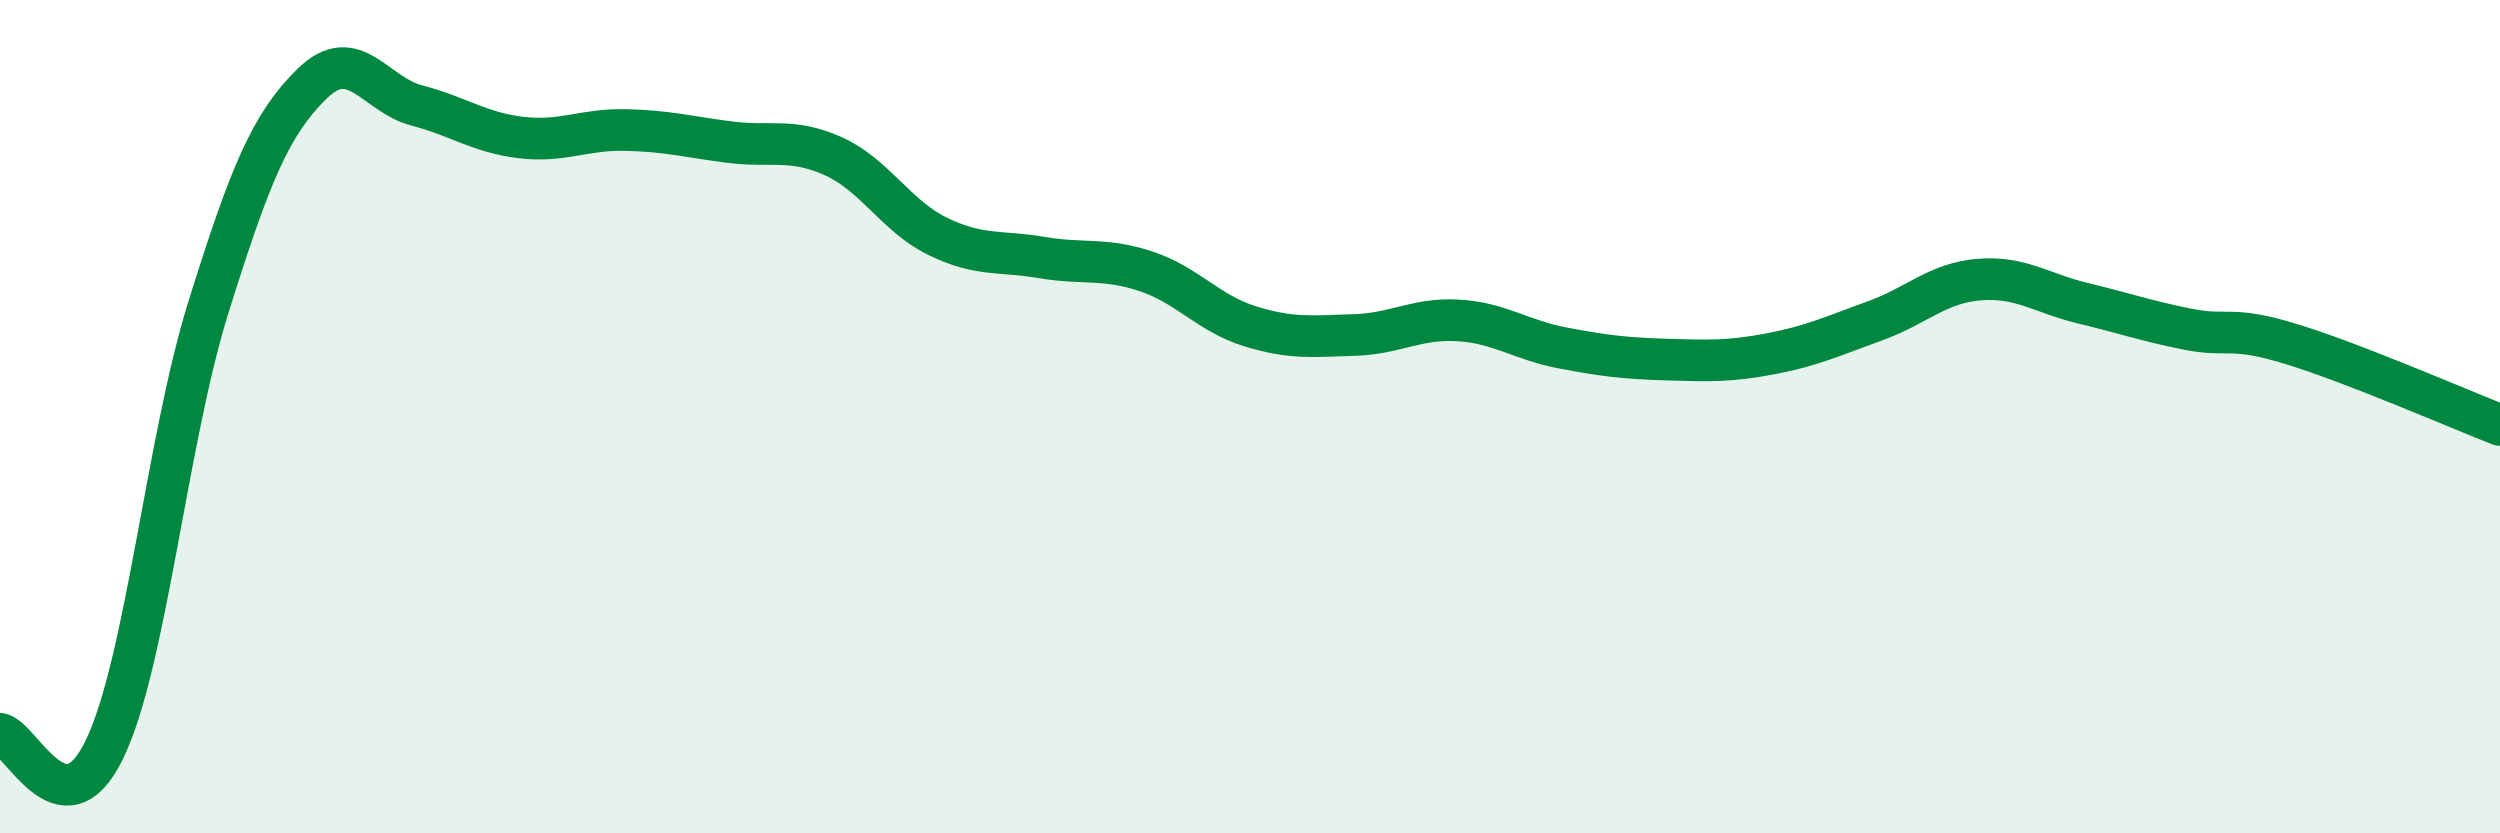 
    <svg width="60" height="20" viewBox="0 0 60 20" xmlns="http://www.w3.org/2000/svg">
      <path
        d="M 0,17.61 C 0.5,17.69 1.5,20.05 2.5,18 C 3.5,15.95 4,10.58 5,7.38 C 6,4.18 6.5,2.97 7.5,2 C 8.5,1.03 9,2.27 10,2.53 C 11,2.79 11.5,3.18 12.5,3.3 C 13.5,3.42 14,3.1 15,3.12 C 16,3.14 16.5,3.28 17.5,3.41 C 18.5,3.54 19,3.3 20,3.75 C 21,4.2 21.5,5.18 22.5,5.67 C 23.5,6.16 24,6.01 25,6.18 C 26,6.35 26.5,6.18 27.5,6.51 C 28.5,6.84 29,7.52 30,7.83 C 31,8.14 31.5,8.07 32.5,8.04 C 33.5,8.01 34,7.63 35,7.69 C 36,7.75 36.5,8.16 37.5,8.35 C 38.5,8.54 39,8.6 40,8.63 C 41,8.66 41.5,8.68 42.5,8.49 C 43.5,8.3 44,8.06 45,7.7 C 46,7.34 46.5,6.79 47.5,6.71 C 48.5,6.63 49,7.04 50,7.28 C 51,7.52 51.5,7.7 52.5,7.9 C 53.5,8.1 53.5,7.8 55,8.26 C 56.5,8.72 59,9.81 60,10.2L60 20L0 20Z"
        fill="#008740"
        opacity="0.1"
        stroke-linecap="round"
        stroke-linejoin="round"
      />
      <path
        d="M 0,17.61 C 0.5,17.69 1.5,20.05 2.5,18 C 3.5,15.95 4,10.58 5,7.38 C 6,4.18 6.5,2.97 7.5,2 C 8.5,1.03 9,2.27 10,2.53 C 11,2.79 11.5,3.18 12.5,3.3 C 13.5,3.42 14,3.1 15,3.12 C 16,3.14 16.5,3.28 17.5,3.41 C 18.5,3.54 19,3.3 20,3.75 C 21,4.2 21.5,5.18 22.5,5.67 C 23.5,6.16 24,6.01 25,6.18 C 26,6.35 26.5,6.18 27.5,6.51 C 28.5,6.84 29,7.52 30,7.83 C 31,8.14 31.5,8.07 32.5,8.04 C 33.5,8.01 34,7.63 35,7.69 C 36,7.75 36.5,8.16 37.5,8.35 C 38.5,8.54 39,8.6 40,8.63 C 41,8.66 41.5,8.68 42.5,8.49 C 43.5,8.3 44,8.06 45,7.7 C 46,7.34 46.5,6.79 47.5,6.71 C 48.5,6.63 49,7.04 50,7.28 C 51,7.52 51.5,7.7 52.5,7.9 C 53.5,8.1 53.5,7.8 55,8.26 C 56.5,8.72 59,9.81 60,10.2"
        stroke="#008740"
        stroke-width="1"
        fill="none"
        stroke-linecap="round"
        stroke-linejoin="round"
      />
    </svg>
  